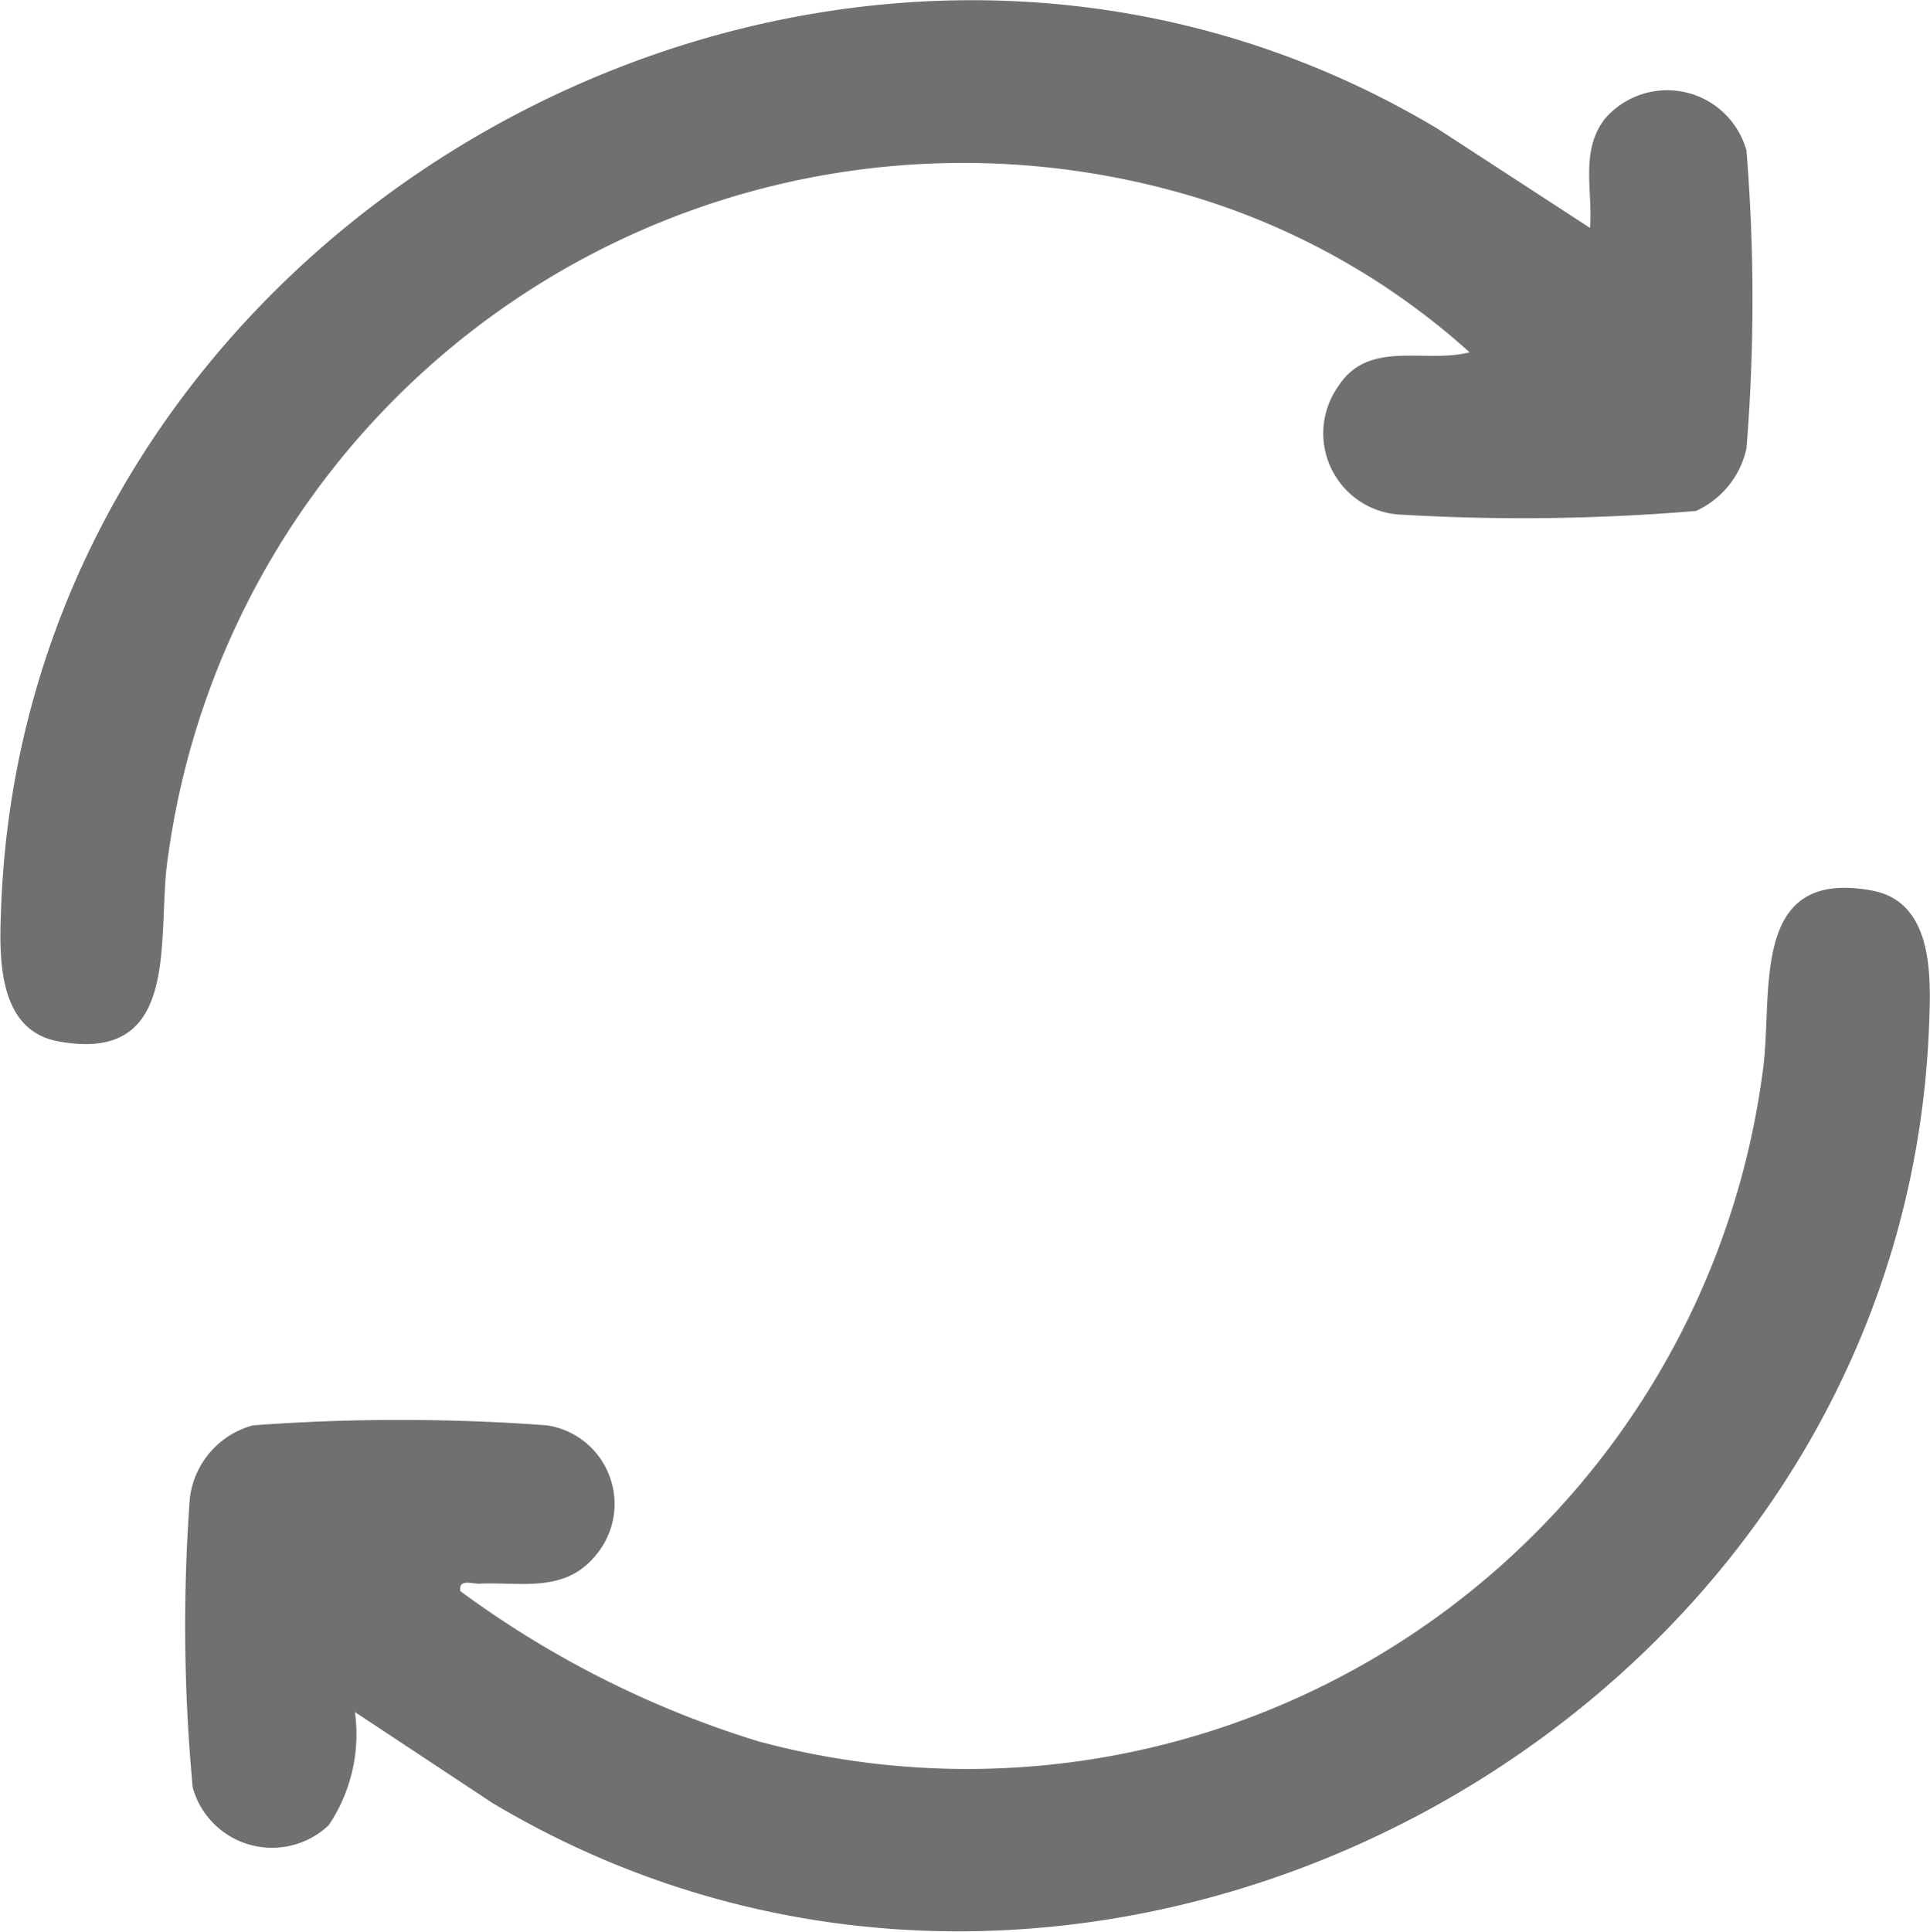<svg viewBox="0 0 23.715 23.733" height="23.733" width="23.715" xmlns:xlink="http://www.w3.org/1999/xlink" xmlns="http://www.w3.org/2000/svg">
  <defs>
    <clipPath id="clip-path">
      <rect fill="#707070" height="23.733" width="23.715" data-name="Rectangle 97" id="Rectangle_97"></rect>
    </clipPath>
  </defs>
  <g transform="translate(-4 0)" data-name="Group 90" id="Group_90">
    <g clip-path="url(#clip-path)" transform="translate(4 0)" data-name="Group 89" id="Group_89">
      <path fill="#707070" transform="translate(0 0)" d="M19.538,2.8c.034-.471-.124-.946.184-1.343a1.011,1.011,0,0,1,1.738.393,22.69,22.69,0,0,1,0,3.659,1.1,1.1,0,0,1-.621.768,25.52,25.52,0,0,1-3.663.043,1,1,0,0,1-.734-1.572c.374-.584,1.063-.278,1.616-.42A8.91,8.91,0,0,0,14.4,2.341a9.862,9.862,0,0,0-12.338,8.2c-.144.955.193,2.539-1.349,2.251-.746-.139-.723-1.039-.7-1.619.3-8.593,10.248-14.02,17.651-9.592Z" data-name="Path 45" id="Path_45"></path>
      <path fill="#707070" transform="translate(-2.749 -13.183)" d="M7.11,34.215a2,2,0,0,1-.322,1.39,1.012,1.012,0,0,1-1.671-.462,21.333,21.333,0,0,1-.035-3.558,1.058,1.058,0,0,1,.774-.892,24.522,24.522,0,0,1,3.616,0,.977.977,0,0,1,.587,1.609c-.381.454-.914.313-1.424.336-.1,0-.254-.06-.229.092a12.214,12.214,0,0,0,3.662,1.845,9.861,9.861,0,0,0,12.337-8.2c.145-.955-.192-2.539,1.349-2.251.746.139.723,1.039.7,1.619-.3,8.6-10.243,14.008-17.651,9.591Z" data-name="Path 46" id="Path_46"></path>
    </g>
  </g>
</svg>
